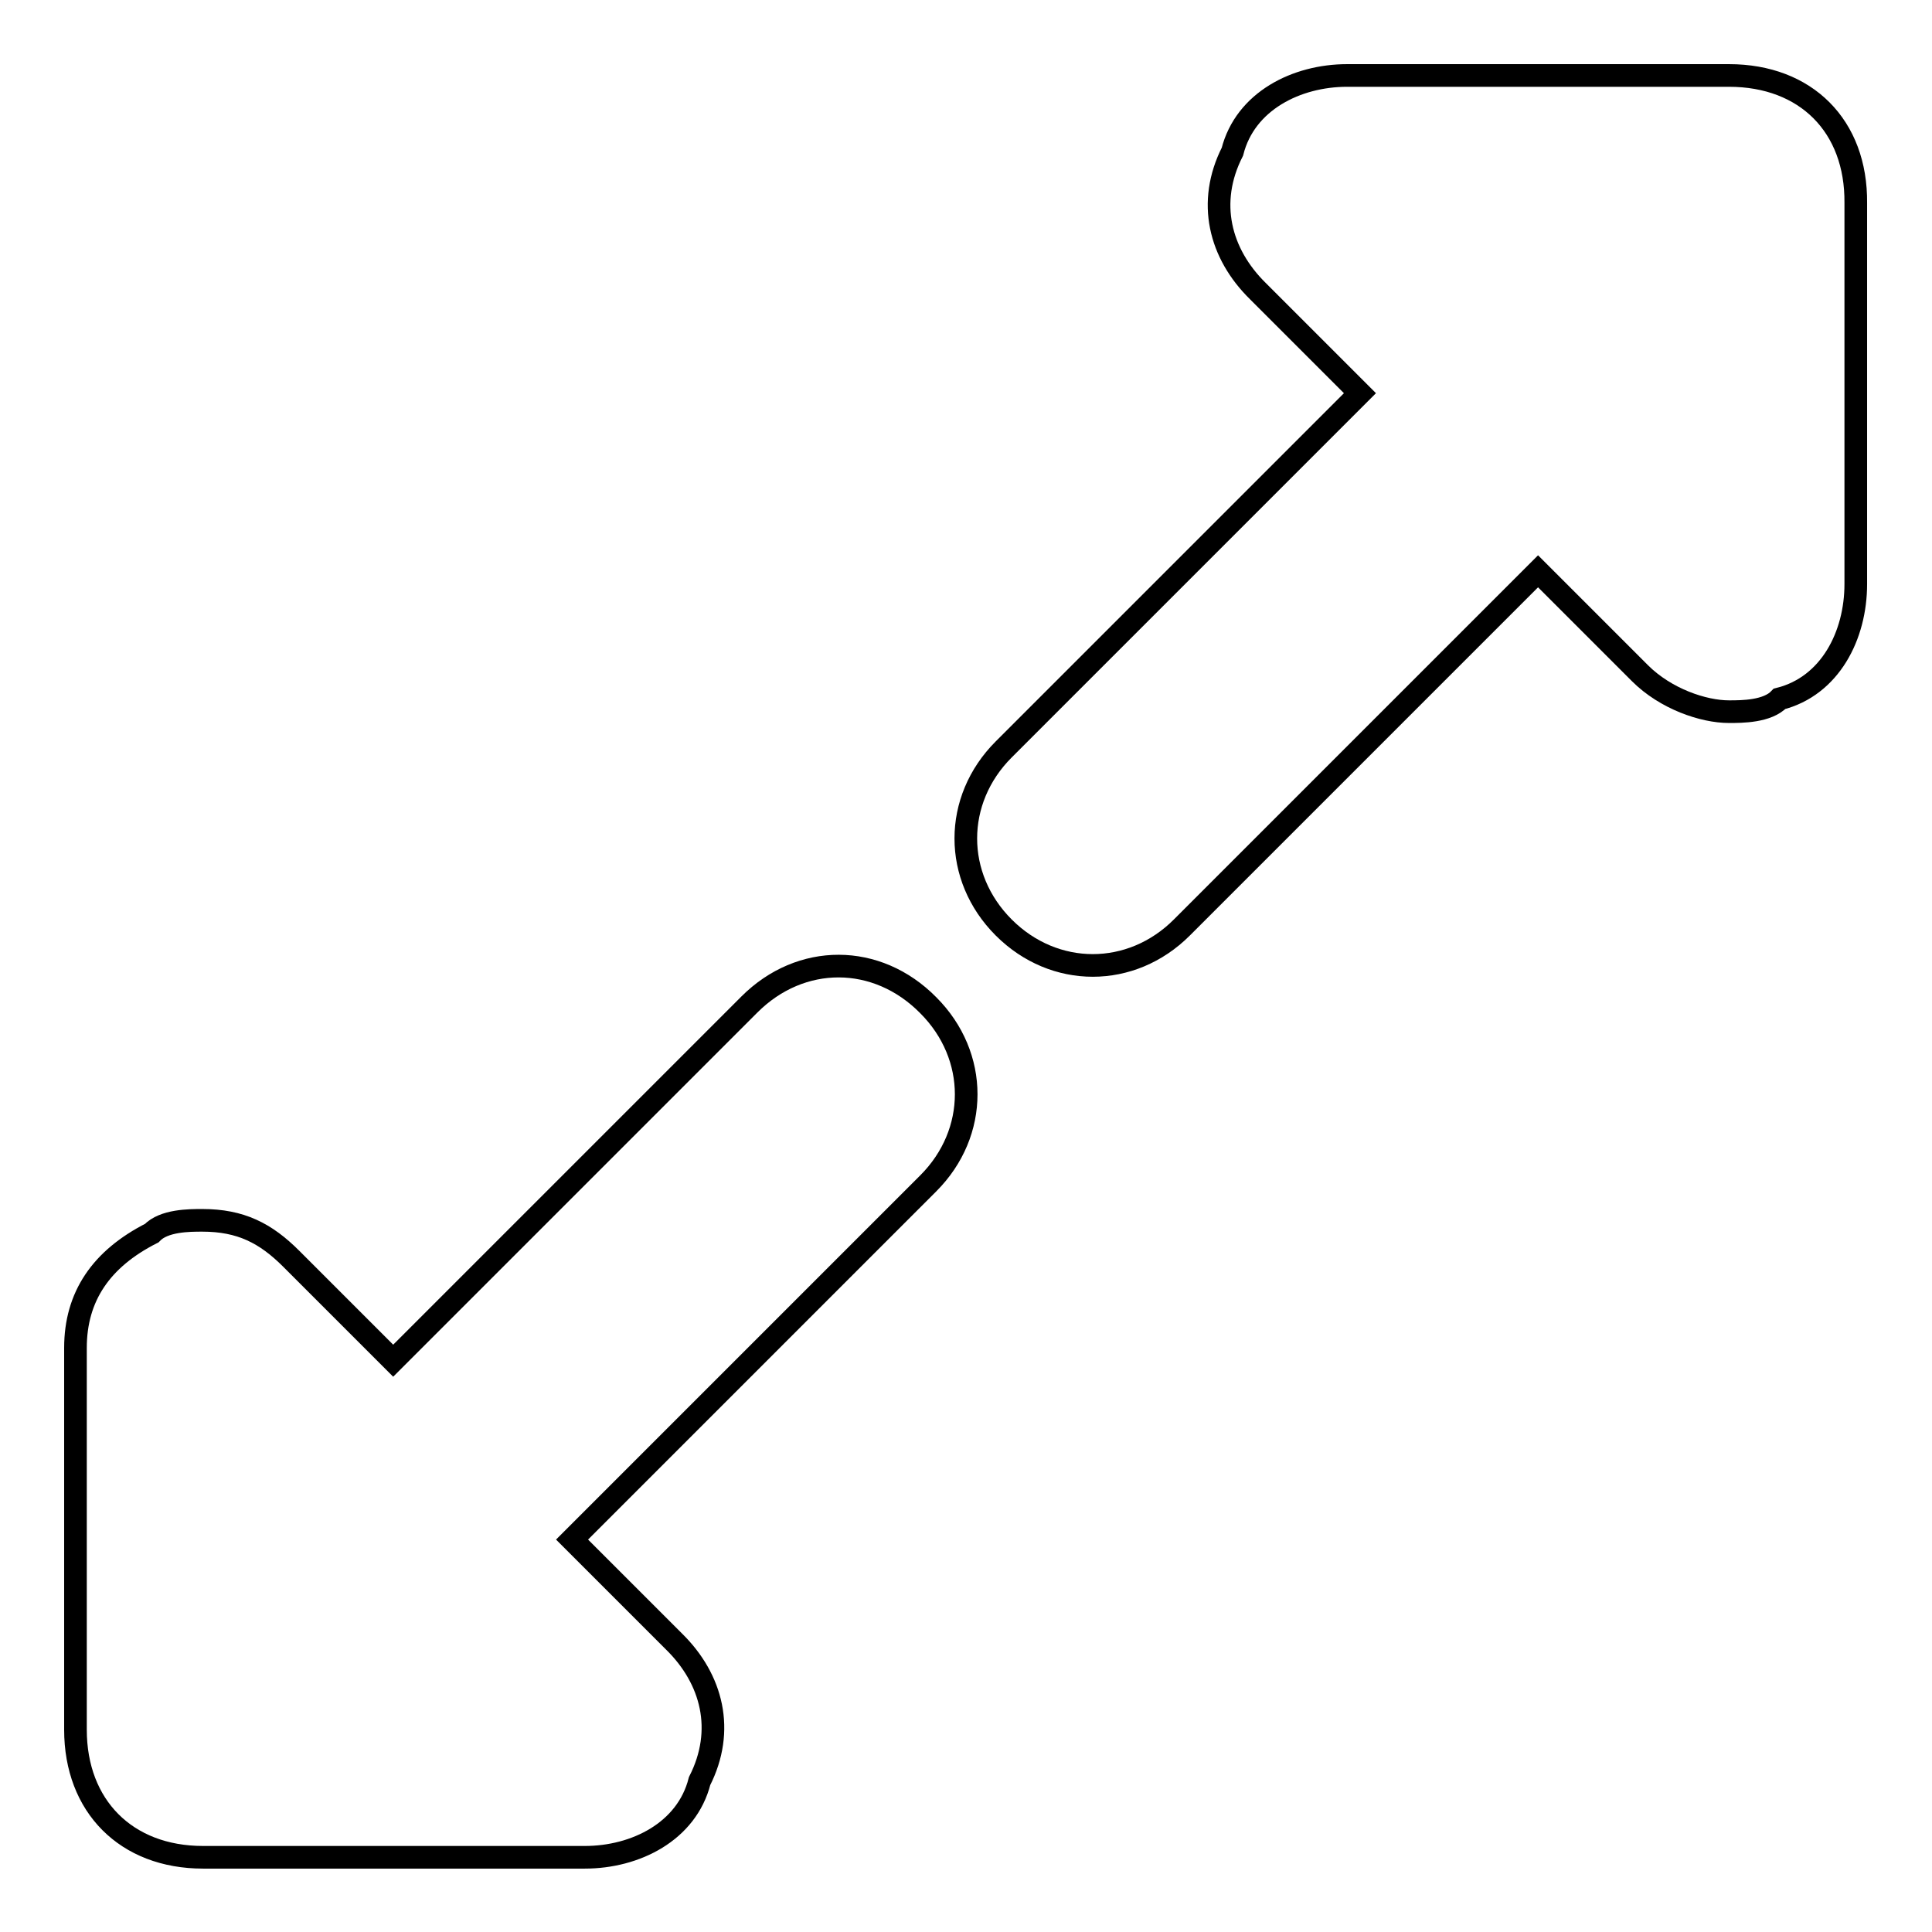 <?xml version="1.0" encoding="utf-8"?>
<!-- Svg Vector Icons : http://www.onlinewebfonts.com/icon -->
<!DOCTYPE svg PUBLIC "-//W3C//DTD SVG 1.1//EN" "http://www.w3.org/Graphics/SVG/1.1/DTD/svg11.dtd">
<svg version="1.1" xmlns="http://www.w3.org/2000/svg" xmlns:xlink="http://www.w3.org/1999/xlink" x="0px" y="0px" viewBox="0 0 256 256" enable-background="new 0 0 256 256" xml:space="preserve">
<g><g><path stroke-width="3" fill-opacity="0" stroke="#000000"  d="M229.1,10h-50.6c-6.7,0-13.5,3.4-15.2,10.1c-3.4,6.7-1.7,13.5,3.4,18.5l13.5,13.5l-47.2,47.2c-6.7,6.7-6.7,16.9,0,23.6c6.7,6.7,16.9,6.7,23.6,0l47.2-47.2l13.5,13.5c3.4,3.4,8.4,5.1,11.8,5.1c1.7,0,5.1,0,6.7-1.7c6.7-1.7,10.1-8.4,10.1-15.2V26.9C246,16.7,239.3,10,229.1,10L229.1,10z M99.3,133.1l-47.2,47.2l-13.5-13.5c-3.4-3.4-6.7-5.1-11.8-5.1c-1.7,0-5.1,0-6.7,1.7c-6.7,3.4-10.1,8.4-10.1,15.2v50.6c0,10.1,6.7,16.9,16.9,16.9h50.6c6.7,0,13.5-3.4,15.2-10.1c3.4-6.7,1.7-13.5-3.4-18.5l-13.5-13.5l47.2-47.2c6.7-6.7,6.7-16.9,0-23.6C116.2,126.3,106.1,126.3,99.3,133.1L99.3,133.1z"/></g></g>
</svg>